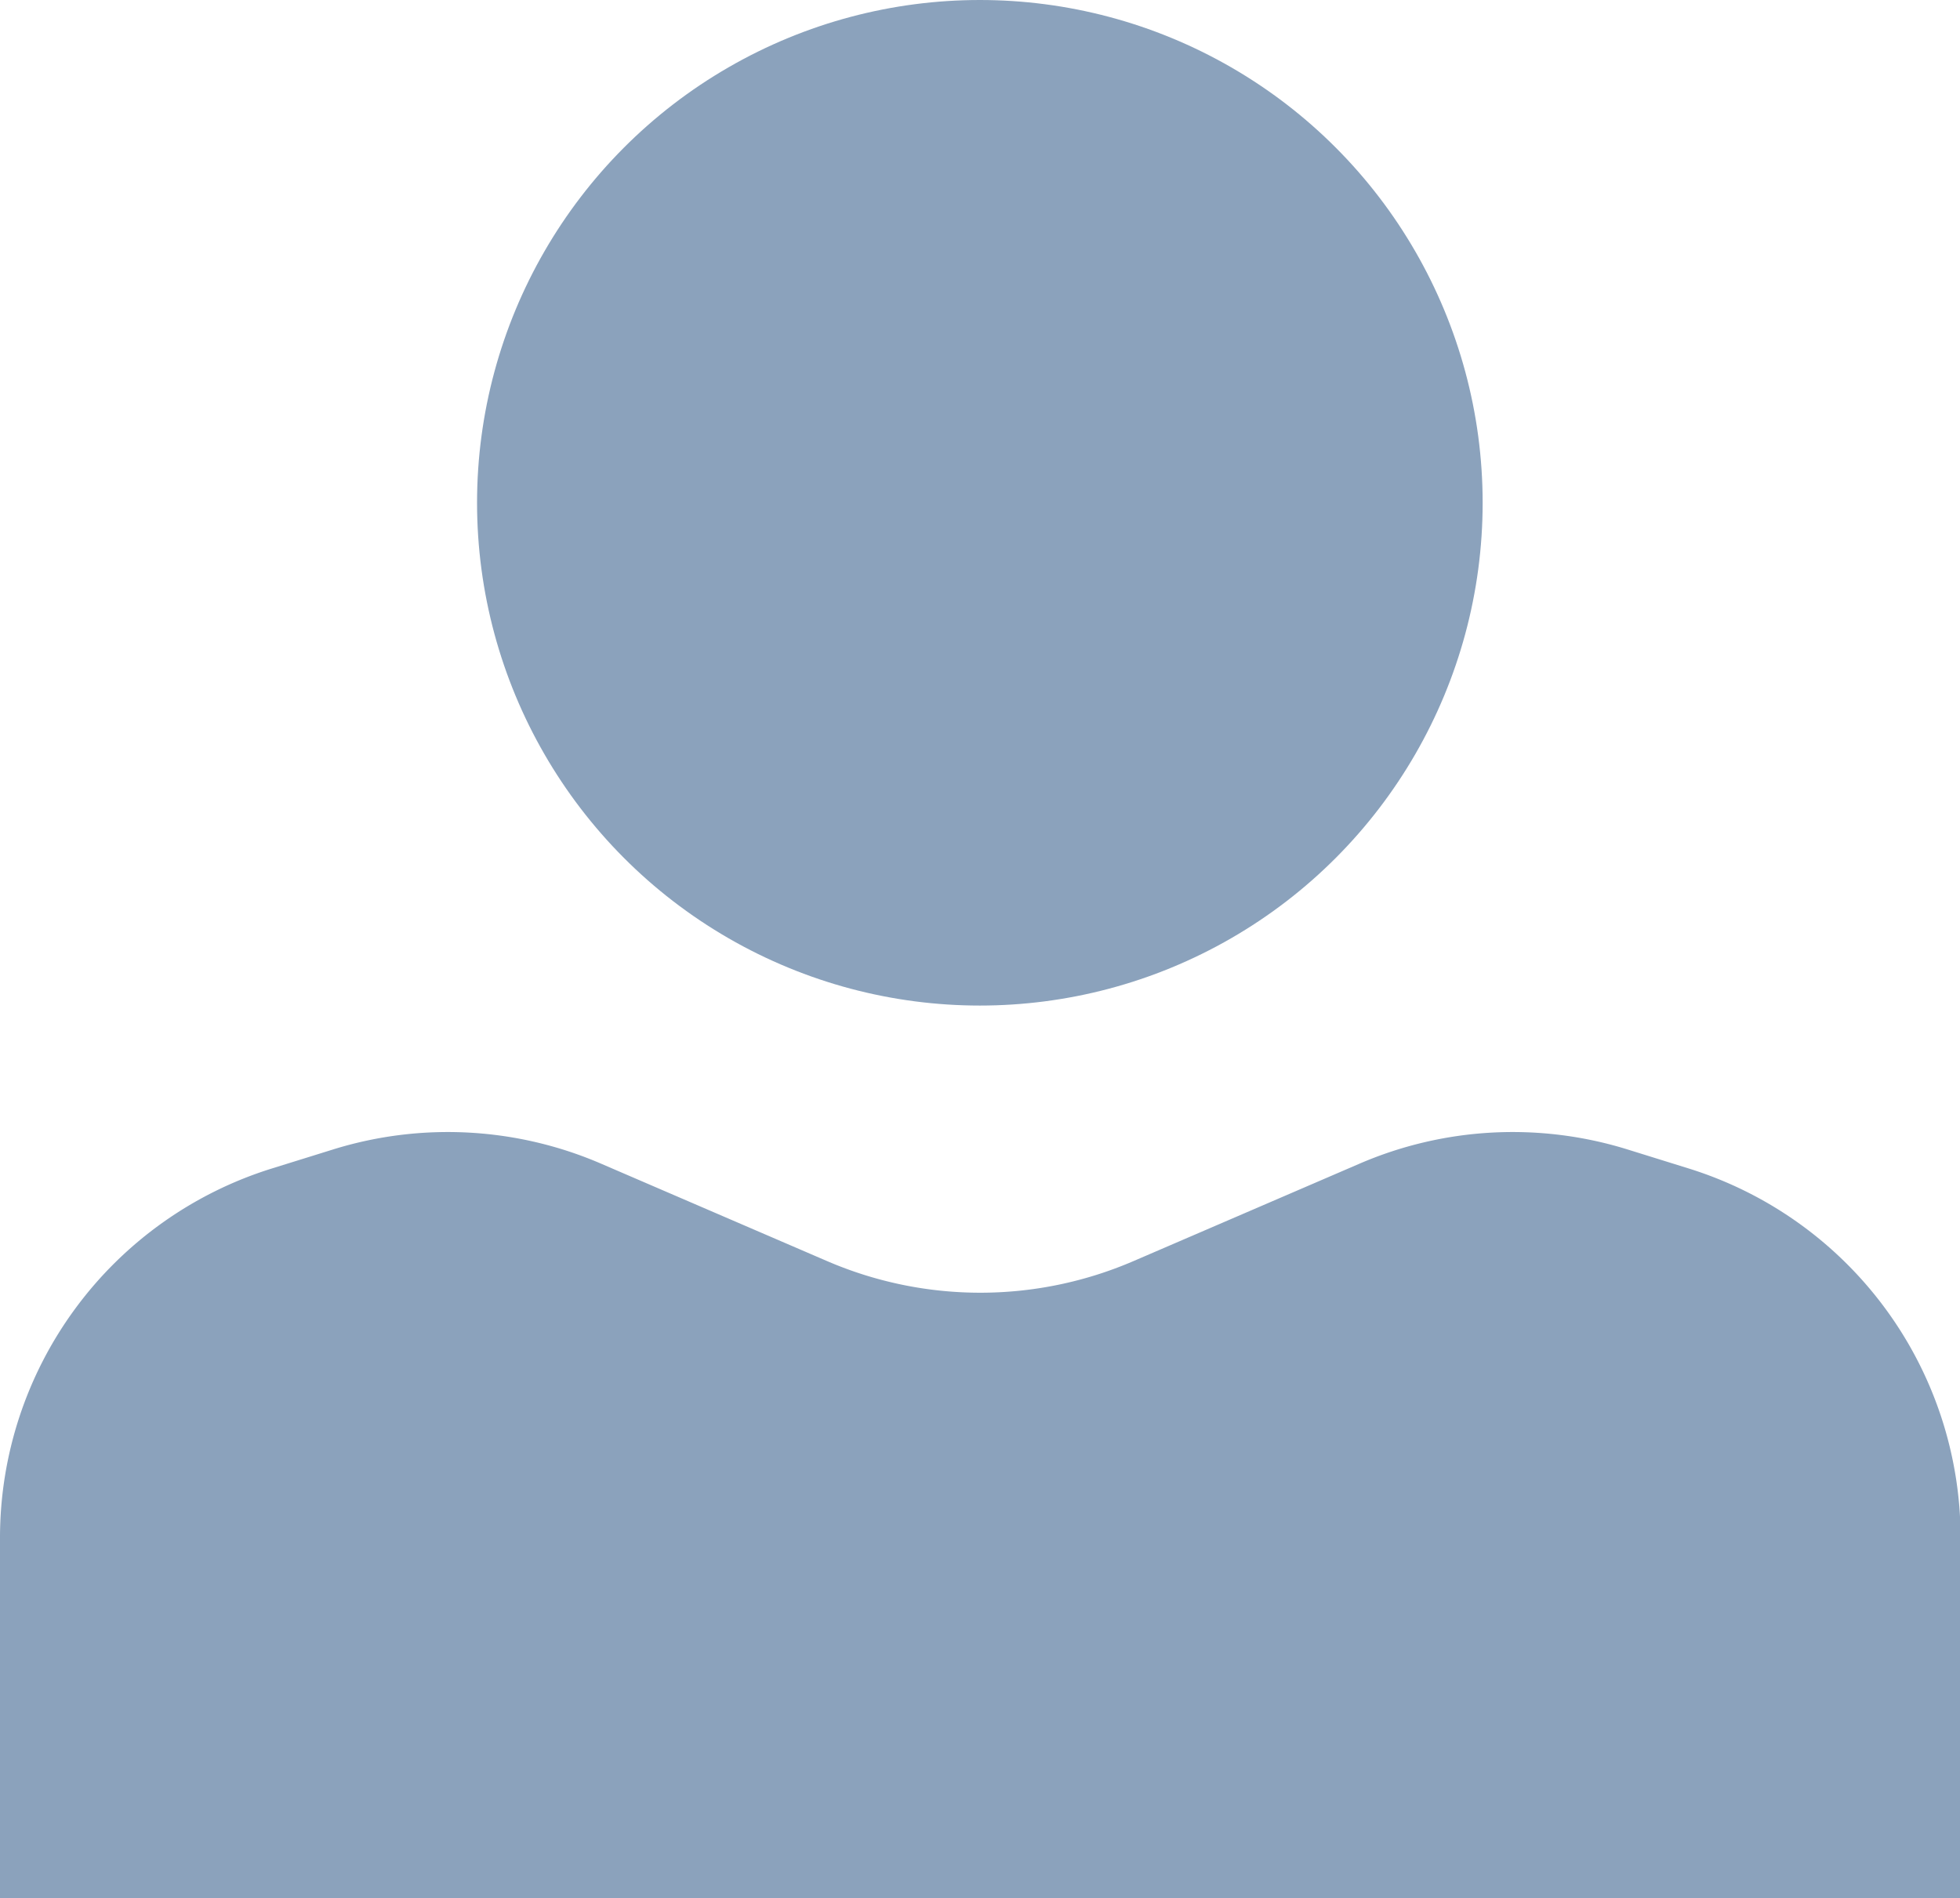<svg xmlns="http://www.w3.org/2000/svg" width="13.172" height="12.757" viewBox="0 0 13.172 12.757">
  <g id="Gruppe_2857" data-name="Gruppe 2857" transform="translate(-0.001)">
    <path id="Pfad_8" data-name="Pfad 8" d="M1014.751,522.651h-13.172v-2.423a2.6,2.6,0,0,1,1.827-2.48l.418-.13a2.6,2.6,0,0,1,1.8.1l1.515.653a2.6,2.6,0,0,0,2.056,0l1.515-.653a2.6,2.6,0,0,1,1.8-.1l.418.13a2.6,2.6,0,0,1,1.827,2.48Z" transform="translate(-1001.578 -509.895)" fill="#8ba2bc"/>
    <circle id="Ellipse_1" data-name="Ellipse 1" cx="3.379" cy="3.379" r="3.379" transform="translate(3.207)" fill="#8ba2bc"/>
  </g>
</svg>
